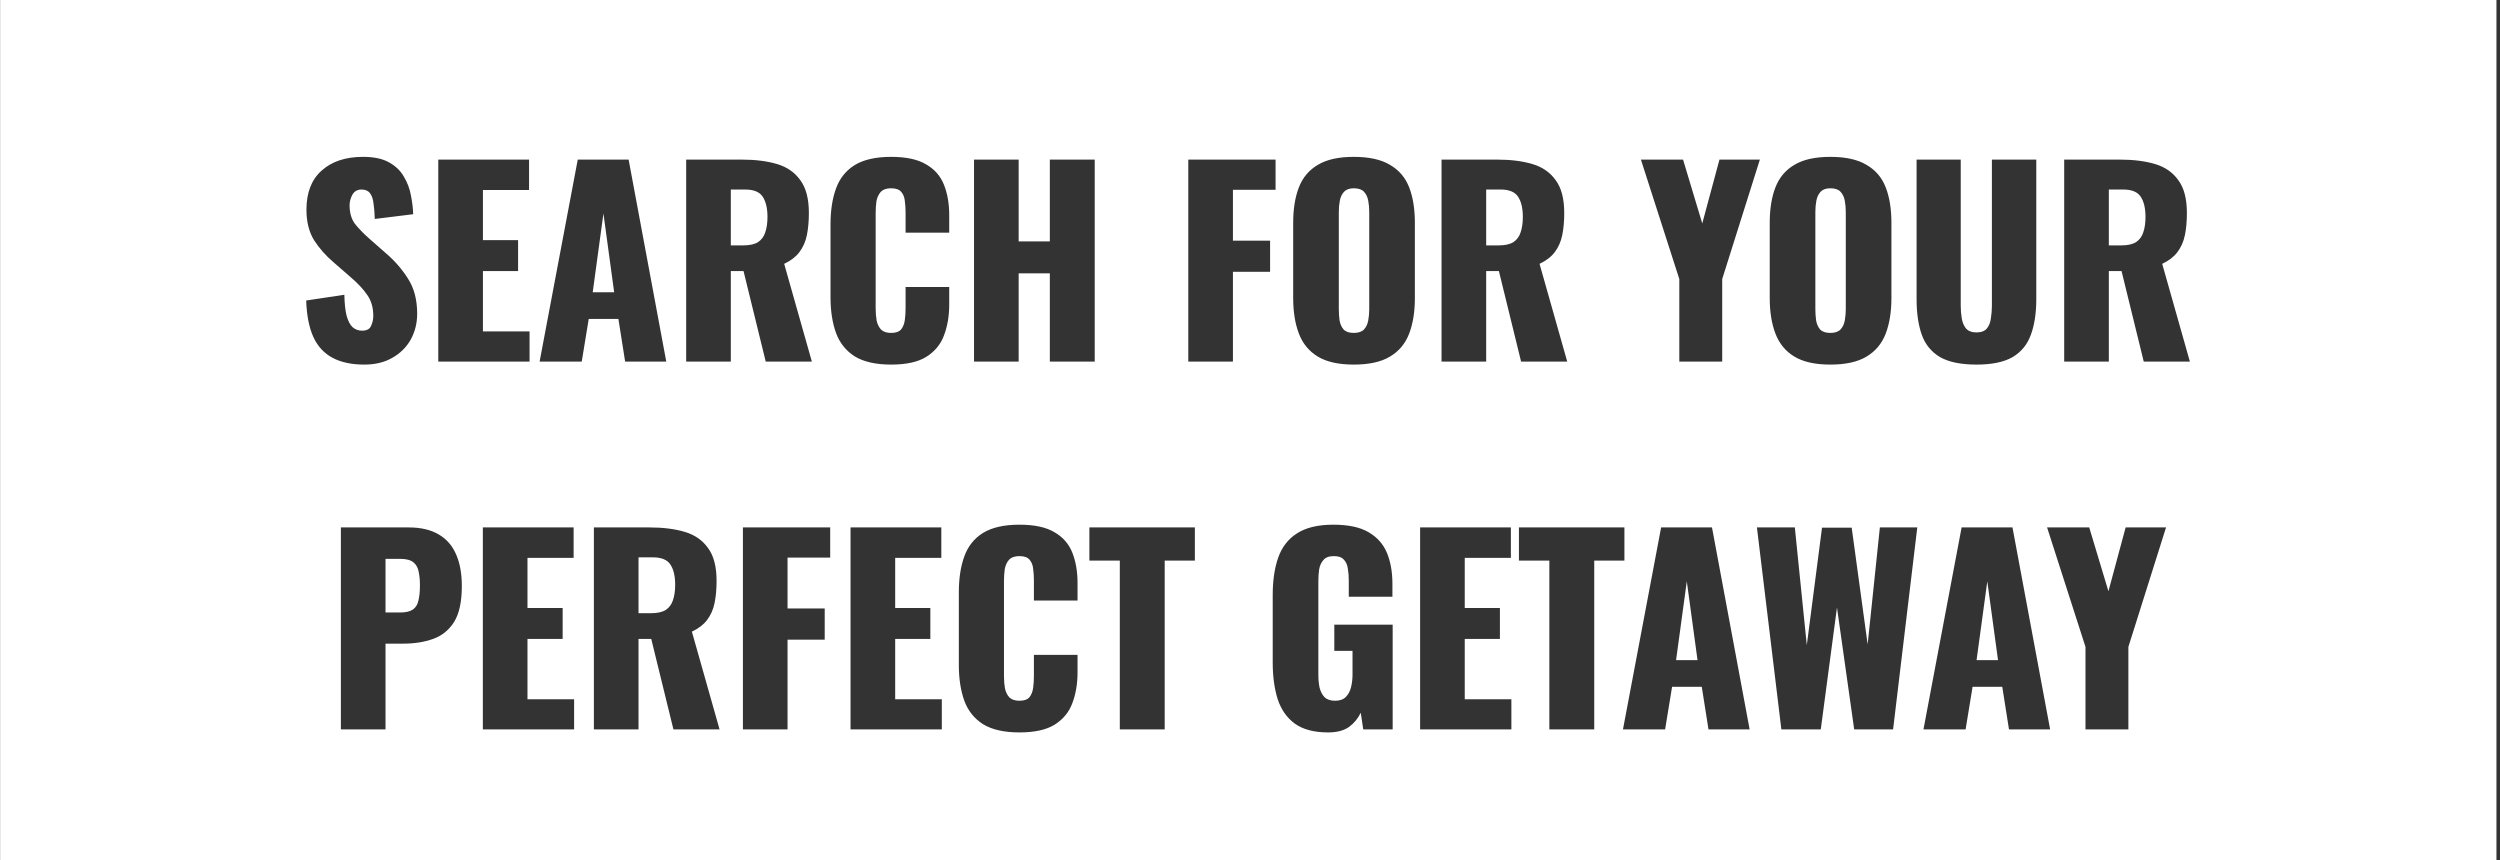 <svg width="401" height="138" viewBox="0 0 401 138" fill="none" xmlns="http://www.w3.org/2000/svg">
<rect x="0" y="0" width="401" height="138" fill="#333333" stroke="none"/>
<path fill-rule="evenodd" clip-rule="evenodd" d="M400.431 0H0.018V138H400.431V0ZM53.354 57.4C54.714 58.12 56.407 58.48 58.434 58.48C60.167 58.48 61.661 58.12 62.914 57.4C64.194 56.68 65.181 55.707 65.874 54.48C66.567 53.227 66.914 51.84 66.914 50.32C66.914 48.08 66.421 46.2 65.434 44.68C64.474 43.16 63.287 41.8 61.874 40.6L59.194 38.24C58.261 37.413 57.501 36.627 56.914 35.88C56.354 35.107 56.074 34.12 56.074 32.92C56.074 32.36 56.221 31.8 56.514 31.24C56.834 30.68 57.327 30.4 57.994 30.4C58.607 30.4 59.061 30.6 59.354 31C59.647 31.373 59.834 31.92 59.914 32.64C60.021 33.333 60.087 34.16 60.114 35.12L66.274 34.36C66.247 33.4 66.127 32.4 65.914 31.36C65.727 30.293 65.354 29.293 64.794 28.36C64.261 27.4 63.461 26.627 62.394 26.04C61.354 25.453 59.967 25.16 58.234 25.16C55.434 25.16 53.221 25.893 51.594 27.36C49.967 28.8 49.154 30.893 49.154 33.64C49.154 35.587 49.567 37.227 50.394 38.56C51.247 39.867 52.287 41.04 53.514 42.08L56.314 44.52C57.407 45.453 58.274 46.387 58.914 47.32C59.554 48.227 59.874 49.347 59.874 50.68C59.874 51.24 59.754 51.773 59.514 52.28C59.301 52.787 58.821 53.04 58.074 53.04C57.487 53.04 56.981 52.853 56.554 52.48C56.154 52.107 55.834 51.493 55.594 50.64C55.381 49.787 55.261 48.667 55.234 47.28L49.114 48.2C49.194 50.6 49.581 52.56 50.274 54.08C50.967 55.573 51.994 56.68 53.354 57.4ZM70.301 25.6V58H84.941V53.16H77.461V43.48H83.101V38.52H77.461V30.48H84.861V25.6H70.301ZM92.671 25.6L86.552 58H93.311L94.431 51.16H99.192L100.271 58H106.871L100.831 25.6H92.671ZM96.791 34.24L98.511 46.88H95.072L96.791 34.24ZM110.063 25.6V58H117.223V43.48H119.263L122.823 58H130.223L125.783 42.32C126.849 41.813 127.663 41.187 128.223 40.44C128.809 39.667 129.209 38.76 129.423 37.72C129.636 36.68 129.743 35.493 129.743 34.16C129.743 31.893 129.289 30.147 128.383 28.92C127.503 27.667 126.263 26.8 124.663 26.32C123.063 25.84 121.169 25.6 118.983 25.6H110.063ZM119.223 39.36H117.223V30.4H119.543C120.903 30.4 121.836 30.787 122.343 31.56C122.849 32.333 123.103 33.413 123.103 34.8C123.103 35.76 122.983 36.587 122.743 37.28C122.529 37.947 122.143 38.467 121.583 38.84C121.023 39.187 120.236 39.36 119.223 39.36ZM137.095 57.16C138.535 58.04 140.481 58.48 142.935 58.48C145.361 58.48 147.241 58.067 148.575 57.24C149.935 56.387 150.881 55.24 151.415 53.8C151.975 52.333 152.255 50.68 152.255 48.84V46.04H145.255V49.44C145.255 50.08 145.215 50.707 145.135 51.32C145.055 51.933 144.855 52.44 144.535 52.84C144.215 53.213 143.681 53.4 142.935 53.4C142.241 53.4 141.708 53.227 141.335 52.88C140.988 52.507 140.748 52.027 140.615 51.44C140.508 50.827 140.455 50.16 140.455 49.44V34.2C140.455 33.533 140.495 32.907 140.575 32.32C140.681 31.707 140.908 31.2 141.255 30.8C141.628 30.4 142.188 30.2 142.935 30.2C143.708 30.2 144.255 30.4 144.575 30.8C144.895 31.173 145.081 31.653 145.135 32.24C145.215 32.827 145.255 33.44 145.255 34.08V37.32H152.255V34.52C152.255 32.68 151.975 31.053 151.415 29.64C150.855 28.227 149.895 27.133 148.535 26.36C147.201 25.56 145.335 25.16 142.935 25.16C140.481 25.16 138.535 25.6 137.095 26.48C135.681 27.36 134.681 28.613 134.095 30.24C133.508 31.84 133.215 33.76 133.215 36V47.68C133.215 49.867 133.508 51.773 134.095 53.4C134.681 55 135.681 56.253 137.095 57.16ZM156.234 25.6V58H163.394V43.84H168.394V58H175.594V25.6H168.394V38.72H163.394V25.6H156.234ZM190.602 25.6V58H197.762V43.6H203.722V38.6H197.762V30.44H204.602V25.6H190.602ZM211.386 57.2C212.799 58.053 214.719 58.48 217.146 58.48C219.599 58.48 221.533 58.053 222.946 57.2C224.386 56.347 225.413 55.12 226.026 53.52C226.639 51.92 226.946 50.013 226.946 47.8V35.76C226.946 33.52 226.639 31.613 226.026 30.04C225.413 28.467 224.386 27.267 222.946 26.44C221.533 25.587 219.599 25.16 217.146 25.16C214.719 25.16 212.799 25.587 211.386 26.44C209.973 27.267 208.959 28.467 208.346 30.04C207.733 31.613 207.426 33.52 207.426 35.76V47.8C207.426 50.013 207.733 51.92 208.346 53.52C208.959 55.12 209.973 56.347 211.386 57.2ZM218.786 52.84C218.439 53.213 217.893 53.4 217.146 53.4C216.399 53.4 215.853 53.213 215.506 52.84C215.186 52.467 214.973 51.987 214.866 51.4C214.786 50.813 214.746 50.213 214.746 49.6V34C214.746 33.36 214.799 32.76 214.906 32.2C215.013 31.613 215.239 31.133 215.586 30.76C215.933 30.387 216.453 30.2 217.146 30.2C217.893 30.2 218.439 30.387 218.786 30.76C219.133 31.133 219.359 31.613 219.466 32.2C219.573 32.76 219.626 33.36 219.626 34V49.6C219.626 50.213 219.573 50.813 219.466 51.4C219.359 51.987 219.133 52.467 218.786 52.84ZM231.223 25.6V58H238.383V43.48H240.423L243.983 58H251.383L246.943 42.32C248.01 41.813 248.823 41.187 249.383 40.44C249.97 39.667 250.37 38.76 250.583 37.72C250.797 36.68 250.903 35.493 250.903 34.16C250.903 31.893 250.45 30.147 249.543 28.92C248.663 27.667 247.423 26.8 245.823 26.32C244.223 25.84 242.33 25.6 240.143 25.6H231.223ZM240.383 39.36H238.383V30.4H240.703C242.063 30.4 242.997 30.787 243.503 31.56C244.01 32.333 244.263 33.413 244.263 34.8C244.263 35.76 244.143 36.587 243.903 37.28C243.69 37.947 243.303 38.467 242.743 38.84C242.183 39.187 241.397 39.36 240.383 39.36ZM269.362 44.76V58H276.242V44.76L282.282 25.6H275.802L273.042 35.84L269.962 25.6H263.202L269.362 44.76ZM287.824 57.2C289.237 58.053 291.157 58.48 293.584 58.48C296.037 58.48 297.97 58.053 299.384 57.2C300.824 56.347 301.85 55.12 302.464 53.52C303.077 51.92 303.384 50.013 303.384 47.8V35.76C303.384 33.52 303.077 31.613 302.464 30.04C301.85 28.467 300.824 27.267 299.384 26.44C297.97 25.587 296.037 25.16 293.584 25.16C291.157 25.16 289.237 25.587 287.824 26.44C286.41 27.267 285.397 28.467 284.784 30.04C284.17 31.613 283.864 33.52 283.864 35.76V47.8C283.864 50.013 284.17 51.92 284.784 53.52C285.397 55.12 286.41 56.347 287.824 57.2ZM295.224 52.84C294.877 53.213 294.33 53.4 293.584 53.4C292.837 53.4 292.29 53.213 291.944 52.84C291.624 52.467 291.41 51.987 291.304 51.4C291.224 50.813 291.184 50.213 291.184 49.6V34C291.184 33.36 291.237 32.76 291.344 32.2C291.45 31.613 291.677 31.133 292.024 30.76C292.37 30.387 292.89 30.2 293.584 30.2C294.33 30.2 294.877 30.387 295.224 30.76C295.57 31.133 295.797 31.613 295.904 32.2C296.01 32.76 296.064 33.36 296.064 34V49.6C296.064 50.213 296.01 50.813 295.904 51.4C295.797 51.987 295.57 52.467 295.224 52.84ZM311.181 57.28C312.595 58.08 314.541 58.48 317.021 58.48C319.501 58.48 321.435 58.08 322.821 57.28C324.208 56.453 325.181 55.267 325.741 53.72C326.328 52.147 326.621 50.227 326.621 47.96V25.6H319.501V49.04C319.501 49.707 319.448 50.373 319.341 51.04C319.261 51.707 319.048 52.253 318.701 52.68C318.354 53.107 317.794 53.32 317.021 53.32C316.275 53.32 315.715 53.107 315.341 52.68C314.995 52.253 314.768 51.707 314.661 51.04C314.555 50.373 314.501 49.707 314.501 49.04V25.6H307.421V47.96C307.421 50.227 307.701 52.147 308.261 53.72C308.821 55.267 309.794 56.453 311.181 57.28ZM331.097 25.6V58H338.257V43.48H340.297L343.857 58H351.257L346.817 42.32C347.883 41.813 348.697 41.187 349.257 40.44C349.843 39.667 350.243 38.76 350.457 37.72C350.67 36.68 350.777 35.493 350.777 34.16C350.777 31.893 350.323 30.147 349.417 28.92C348.537 27.667 347.297 26.8 345.697 26.32C344.097 25.84 342.203 25.6 340.017 25.6H331.097ZM340.257 39.36H338.257V30.4H340.577C341.937 30.4 342.87 30.787 343.377 31.56C343.883 32.333 344.137 33.413 344.137 34.8C344.137 35.76 344.017 36.587 343.777 37.28C343.563 37.947 343.177 38.467 342.617 38.84C342.057 39.187 341.27 39.36 340.257 39.36ZM54.677 84.6V117H61.837V103.24H64.717C66.477 103.24 68.064 102.987 69.477 102.48C70.89 101.973 72.01 101.067 72.837 99.76C73.663 98.427 74.077 96.507 74.077 94C74.077 92 73.77 90.307 73.157 88.92C72.543 87.507 71.61 86.44 70.357 85.72C69.103 84.973 67.504 84.6 65.557 84.6H54.677ZM64.237 98.24H61.837V89.64H64.197C65.157 89.64 65.864 89.827 66.317 90.2C66.77 90.573 67.05 91.08 67.157 91.72C67.29 92.333 67.357 93.053 67.357 93.88C67.357 94.867 67.277 95.68 67.117 96.32C66.984 96.96 66.69 97.44 66.237 97.76C65.784 98.08 65.117 98.24 64.237 98.24ZM77.448 84.6V117H92.088V112.16H84.608V102.48H90.248V97.52H84.608V89.48H92.008V84.6H77.448ZM95.259 84.6V117H102.419V102.48H104.459L108.019 117H115.419L110.979 101.32C112.046 100.813 112.859 100.187 113.419 99.44C114.006 98.667 114.406 97.76 114.619 96.72C114.832 95.68 114.939 94.493 114.939 93.16C114.939 90.893 114.486 89.147 113.579 87.92C112.699 86.667 111.459 85.8 109.859 85.32C108.259 84.84 106.366 84.6 104.179 84.6H95.259ZM104.419 98.36H102.419V89.4H104.739C106.099 89.4 107.032 89.787 107.539 90.56C108.046 91.333 108.299 92.413 108.299 93.8C108.299 94.76 108.179 95.587 107.939 96.28C107.726 96.947 107.339 97.467 106.779 97.84C106.219 98.187 105.432 98.36 104.419 98.36ZM119.163 84.6V117H126.323V102.6H132.283V97.6H126.323V89.44H133.163V84.6H119.163ZM136.427 84.6V117H151.067V112.16H143.587V102.48H149.227V97.52H143.587V89.48H150.987V84.6H136.427ZM157.678 116.16C159.118 117.04 161.064 117.48 163.518 117.48C165.944 117.48 167.824 117.067 169.158 116.24C170.518 115.387 171.464 114.24 171.998 112.8C172.558 111.333 172.838 109.68 172.838 107.84V105.04H165.838V108.44C165.838 109.08 165.798 109.707 165.718 110.32C165.638 110.933 165.438 111.44 165.118 111.84C164.798 112.213 164.264 112.4 163.518 112.4C162.824 112.4 162.291 112.227 161.918 111.88C161.571 111.507 161.331 111.027 161.198 110.44C161.091 109.827 161.038 109.16 161.038 108.44V93.2C161.038 92.533 161.078 91.907 161.158 91.32C161.264 90.707 161.491 90.2 161.838 89.8C162.211 89.4 162.771 89.2 163.518 89.2C164.291 89.2 164.838 89.4 165.158 89.8C165.478 90.173 165.664 90.653 165.718 91.24C165.798 91.827 165.838 92.44 165.838 93.08V96.32H172.838V93.52C172.838 91.68 172.558 90.053 171.998 88.64C171.438 87.227 170.478 86.133 169.118 85.36C167.784 84.56 165.918 84.16 163.518 84.16C161.064 84.16 159.118 84.6 157.678 85.48C156.264 86.36 155.264 87.613 154.678 89.24C154.091 90.84 153.798 92.76 153.798 95V106.68C153.798 108.867 154.091 110.773 154.678 112.4C155.264 114 156.264 115.253 157.678 116.16ZM179.617 89.92V117H186.817V89.92H191.657V84.6H174.737V89.92H179.617ZM207.704 116.08C209.01 117.013 210.784 117.48 213.024 117.48C214.437 117.48 215.557 117.187 216.384 116.6C217.21 115.987 217.837 115.227 218.264 114.32L218.664 117H223.384V100.2H214.024V104.4H216.944V108.2C216.944 108.92 216.864 109.6 216.704 110.24C216.544 110.88 216.264 111.4 215.864 111.8C215.464 112.2 214.89 112.4 214.144 112.4C213.424 112.4 212.864 112.213 212.464 111.84C212.09 111.44 211.824 110.933 211.664 110.32C211.53 109.68 211.464 109 211.464 108.28V93.28C211.464 92.613 211.504 91.973 211.584 91.36C211.69 90.747 211.917 90.24 212.264 89.84C212.61 89.413 213.17 89.2 213.944 89.2C214.69 89.2 215.224 89.387 215.544 89.76C215.89 90.107 216.104 90.573 216.184 91.16C216.29 91.747 216.344 92.387 216.344 93.08V95.72H223.344V93.64C223.344 91.747 223.05 90.093 222.464 88.68C221.877 87.267 220.89 86.16 219.504 85.36C218.144 84.56 216.264 84.16 213.864 84.16C211.41 84.16 209.464 84.627 208.024 85.56C206.61 86.467 205.61 87.76 205.024 89.44C204.437 91.12 204.144 93.107 204.144 95.4V106.28C204.144 108.493 204.41 110.453 204.944 112.16C205.504 113.84 206.424 115.147 207.704 116.08ZM227.785 84.6V117H242.425V112.16H234.945V102.48H240.585V97.52H234.945V89.48H242.345V84.6H227.785ZM248.516 89.92V117H255.716V89.92H260.556V84.6H243.636V89.92H248.516ZM266.443 84.6L260.323 117H267.083L268.203 110.16H272.963L274.043 117H280.643L274.603 84.6H266.443ZM270.563 93.24L272.283 105.88H268.843L270.563 93.24ZM281.811 84.6L285.731 117H292.051L294.651 97.44L297.411 117H303.651L307.531 84.6H301.531L299.571 103.36L297.011 84.64H292.251L289.811 103.48L287.891 84.6H281.811ZM314.642 84.6L308.522 117H315.282L316.402 110.16H321.162L322.242 117H328.842L322.802 84.6H314.642ZM318.762 93.24L320.482 105.88H317.042L318.762 93.24ZM334.512 103.76V117H341.392V103.76L347.432 84.6H340.952L338.192 94.84L335.112 84.6H328.352L334.512 103.76Z" fill="white"/>
</svg>
